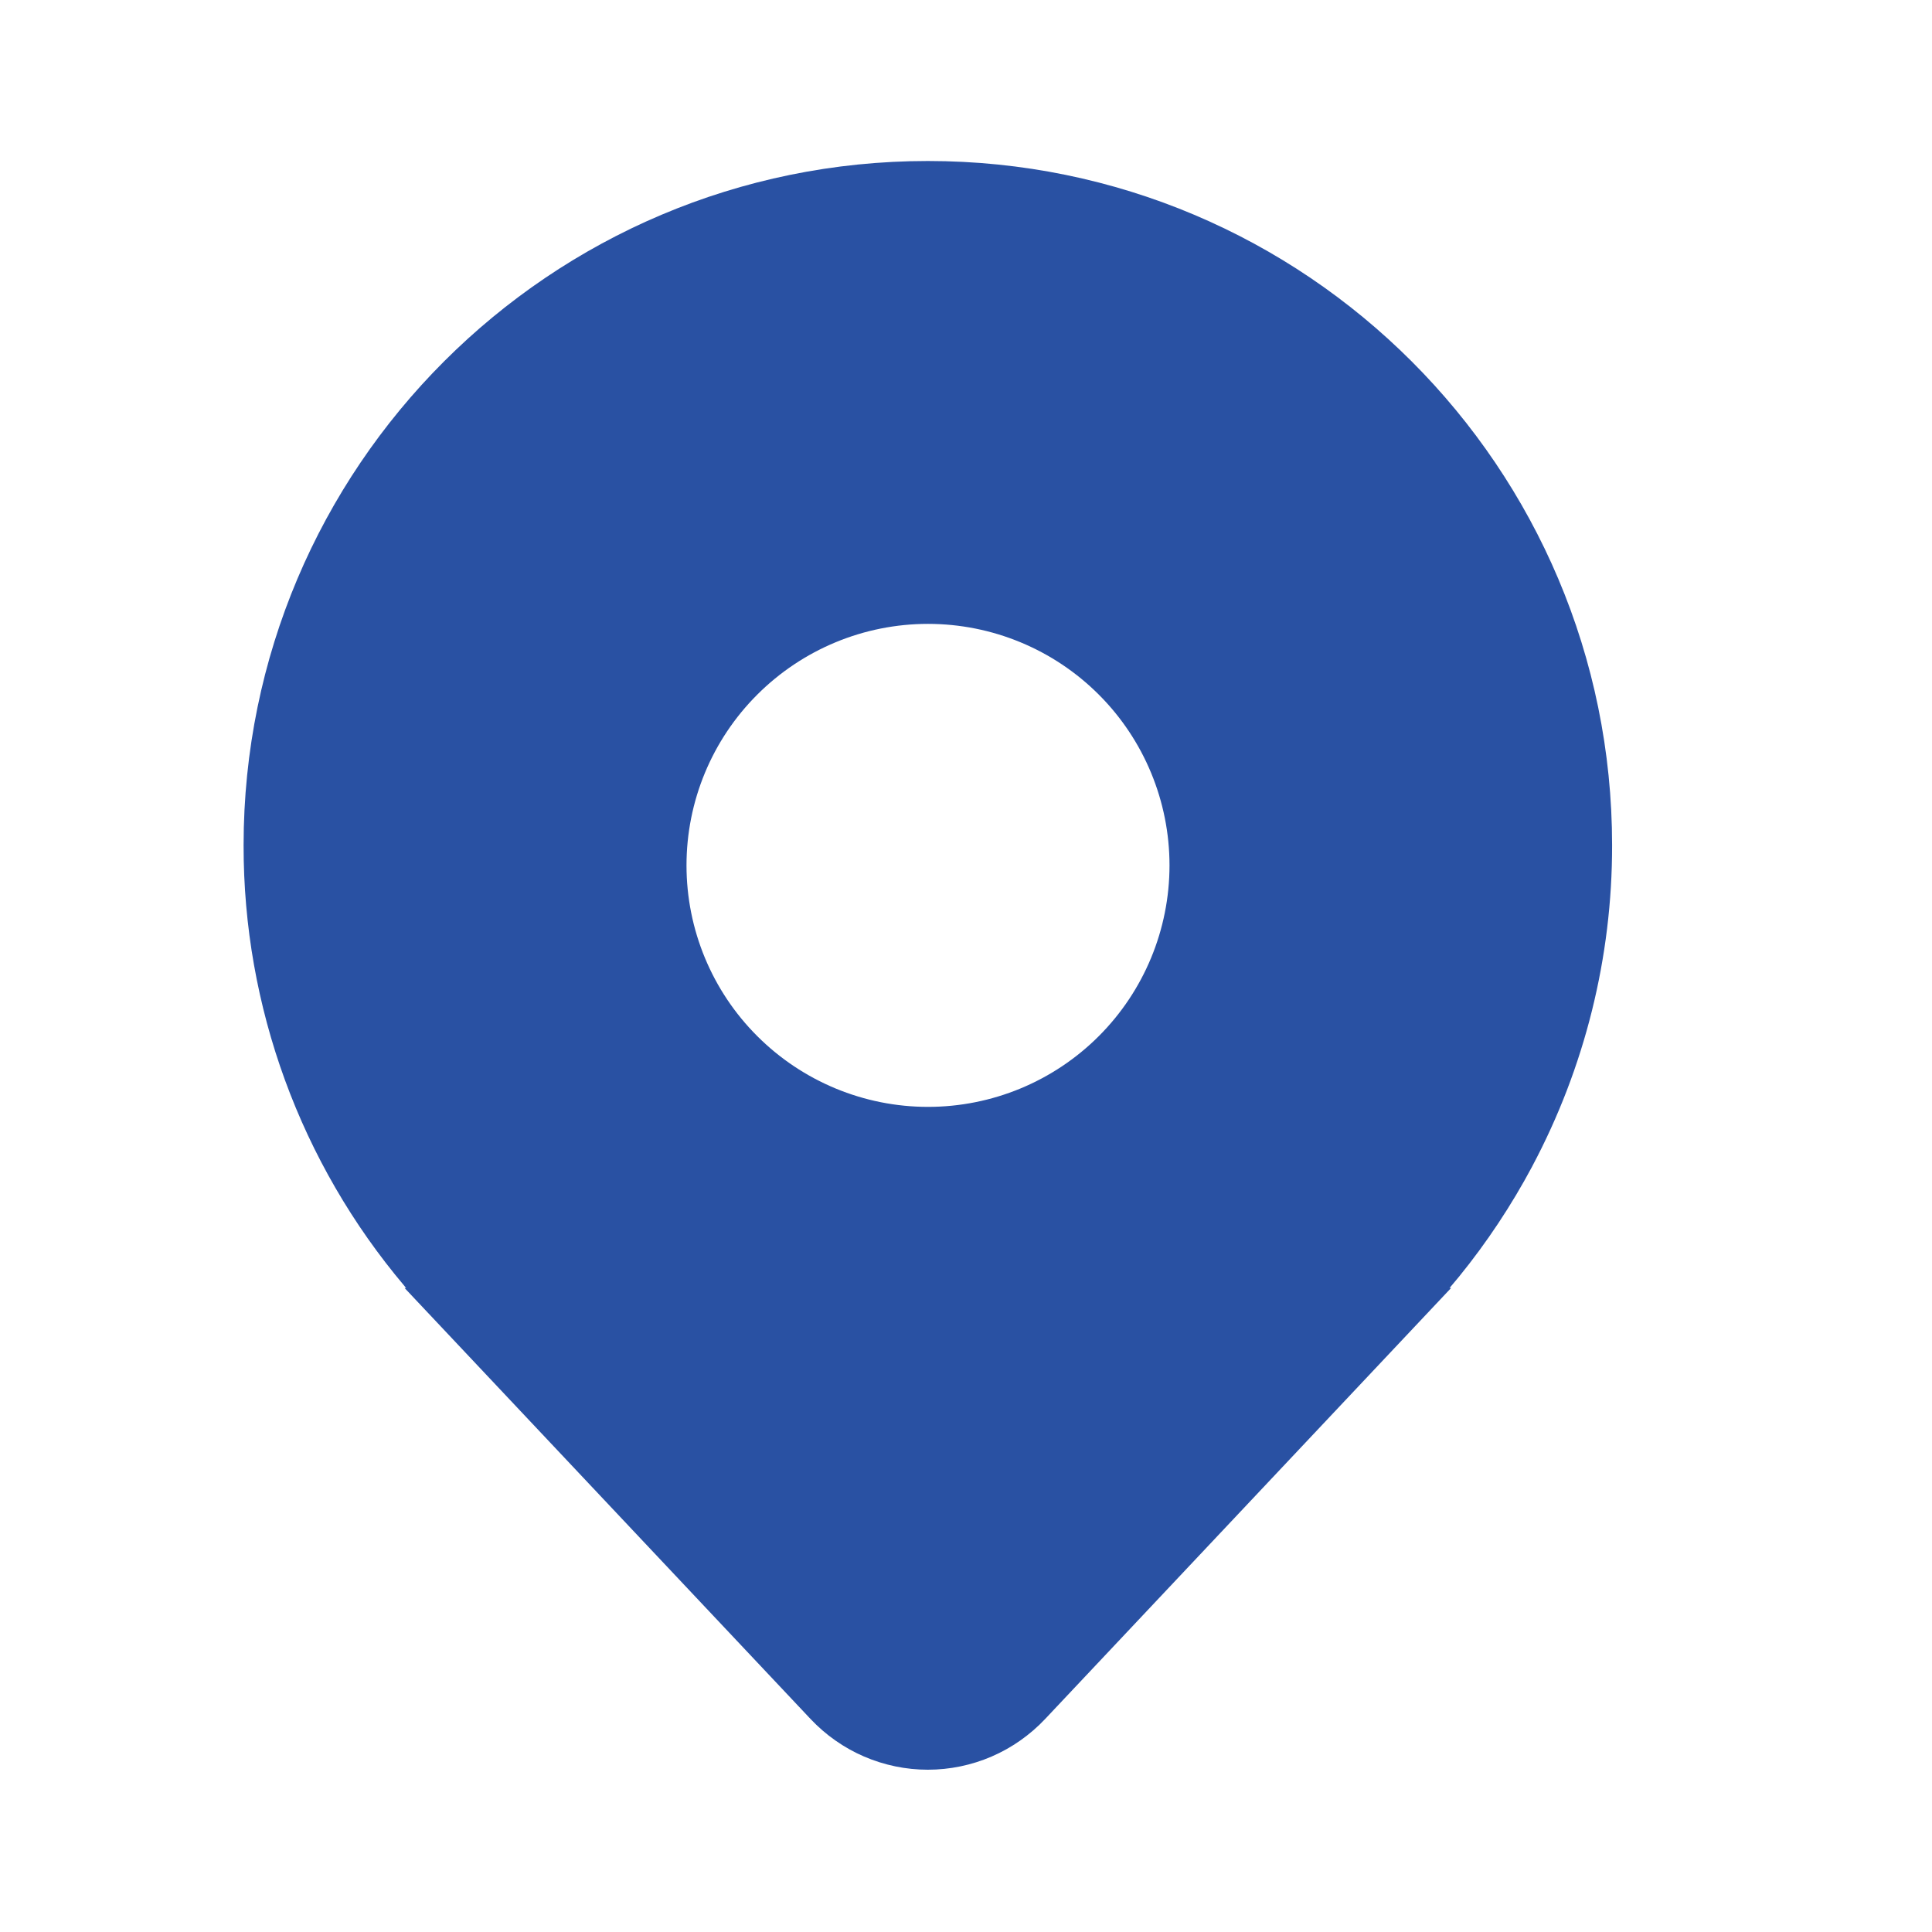 <svg width="24" height="24" viewBox="0 0 24 24" fill="none" xmlns="http://www.w3.org/2000/svg">
<path d="M19.033 14.49C19.687 13.262 20.028 11.891 20.026 10.5C20.026 5.806 16.221 2 11.526 2C6.832 2 3.026 5.806 3.026 10.5C3.023 12.505 3.732 14.446 5.026 15.977L5.036 15.99C5.04 15.993 5.043 15.997 5.045 16H5.026L10.07 21.355C10.257 21.553 10.483 21.712 10.733 21.82C10.984 21.928 11.253 21.984 11.526 21.984C11.799 21.984 12.069 21.928 12.319 21.82C12.569 21.712 12.795 21.553 12.982 21.355L18.026 16H18.007L18.015 15.991L18.016 15.989C18.052 15.947 18.088 15.903 18.124 15.86C18.471 15.433 18.775 14.974 19.034 14.489L19.033 14.49ZM11.528 13.75C10.733 13.75 9.97 13.434 9.407 12.871C8.844 12.309 8.528 11.546 8.528 10.75C8.528 9.954 8.844 9.191 9.407 8.629C9.97 8.066 10.733 7.75 11.528 7.75C12.324 7.75 13.087 8.066 13.65 8.629C14.212 9.191 14.528 9.954 14.528 10.75C14.528 11.546 14.212 12.309 13.65 12.871C13.087 13.434 12.324 13.75 11.528 13.75Z" fill="#2951A3"/>
</svg>
